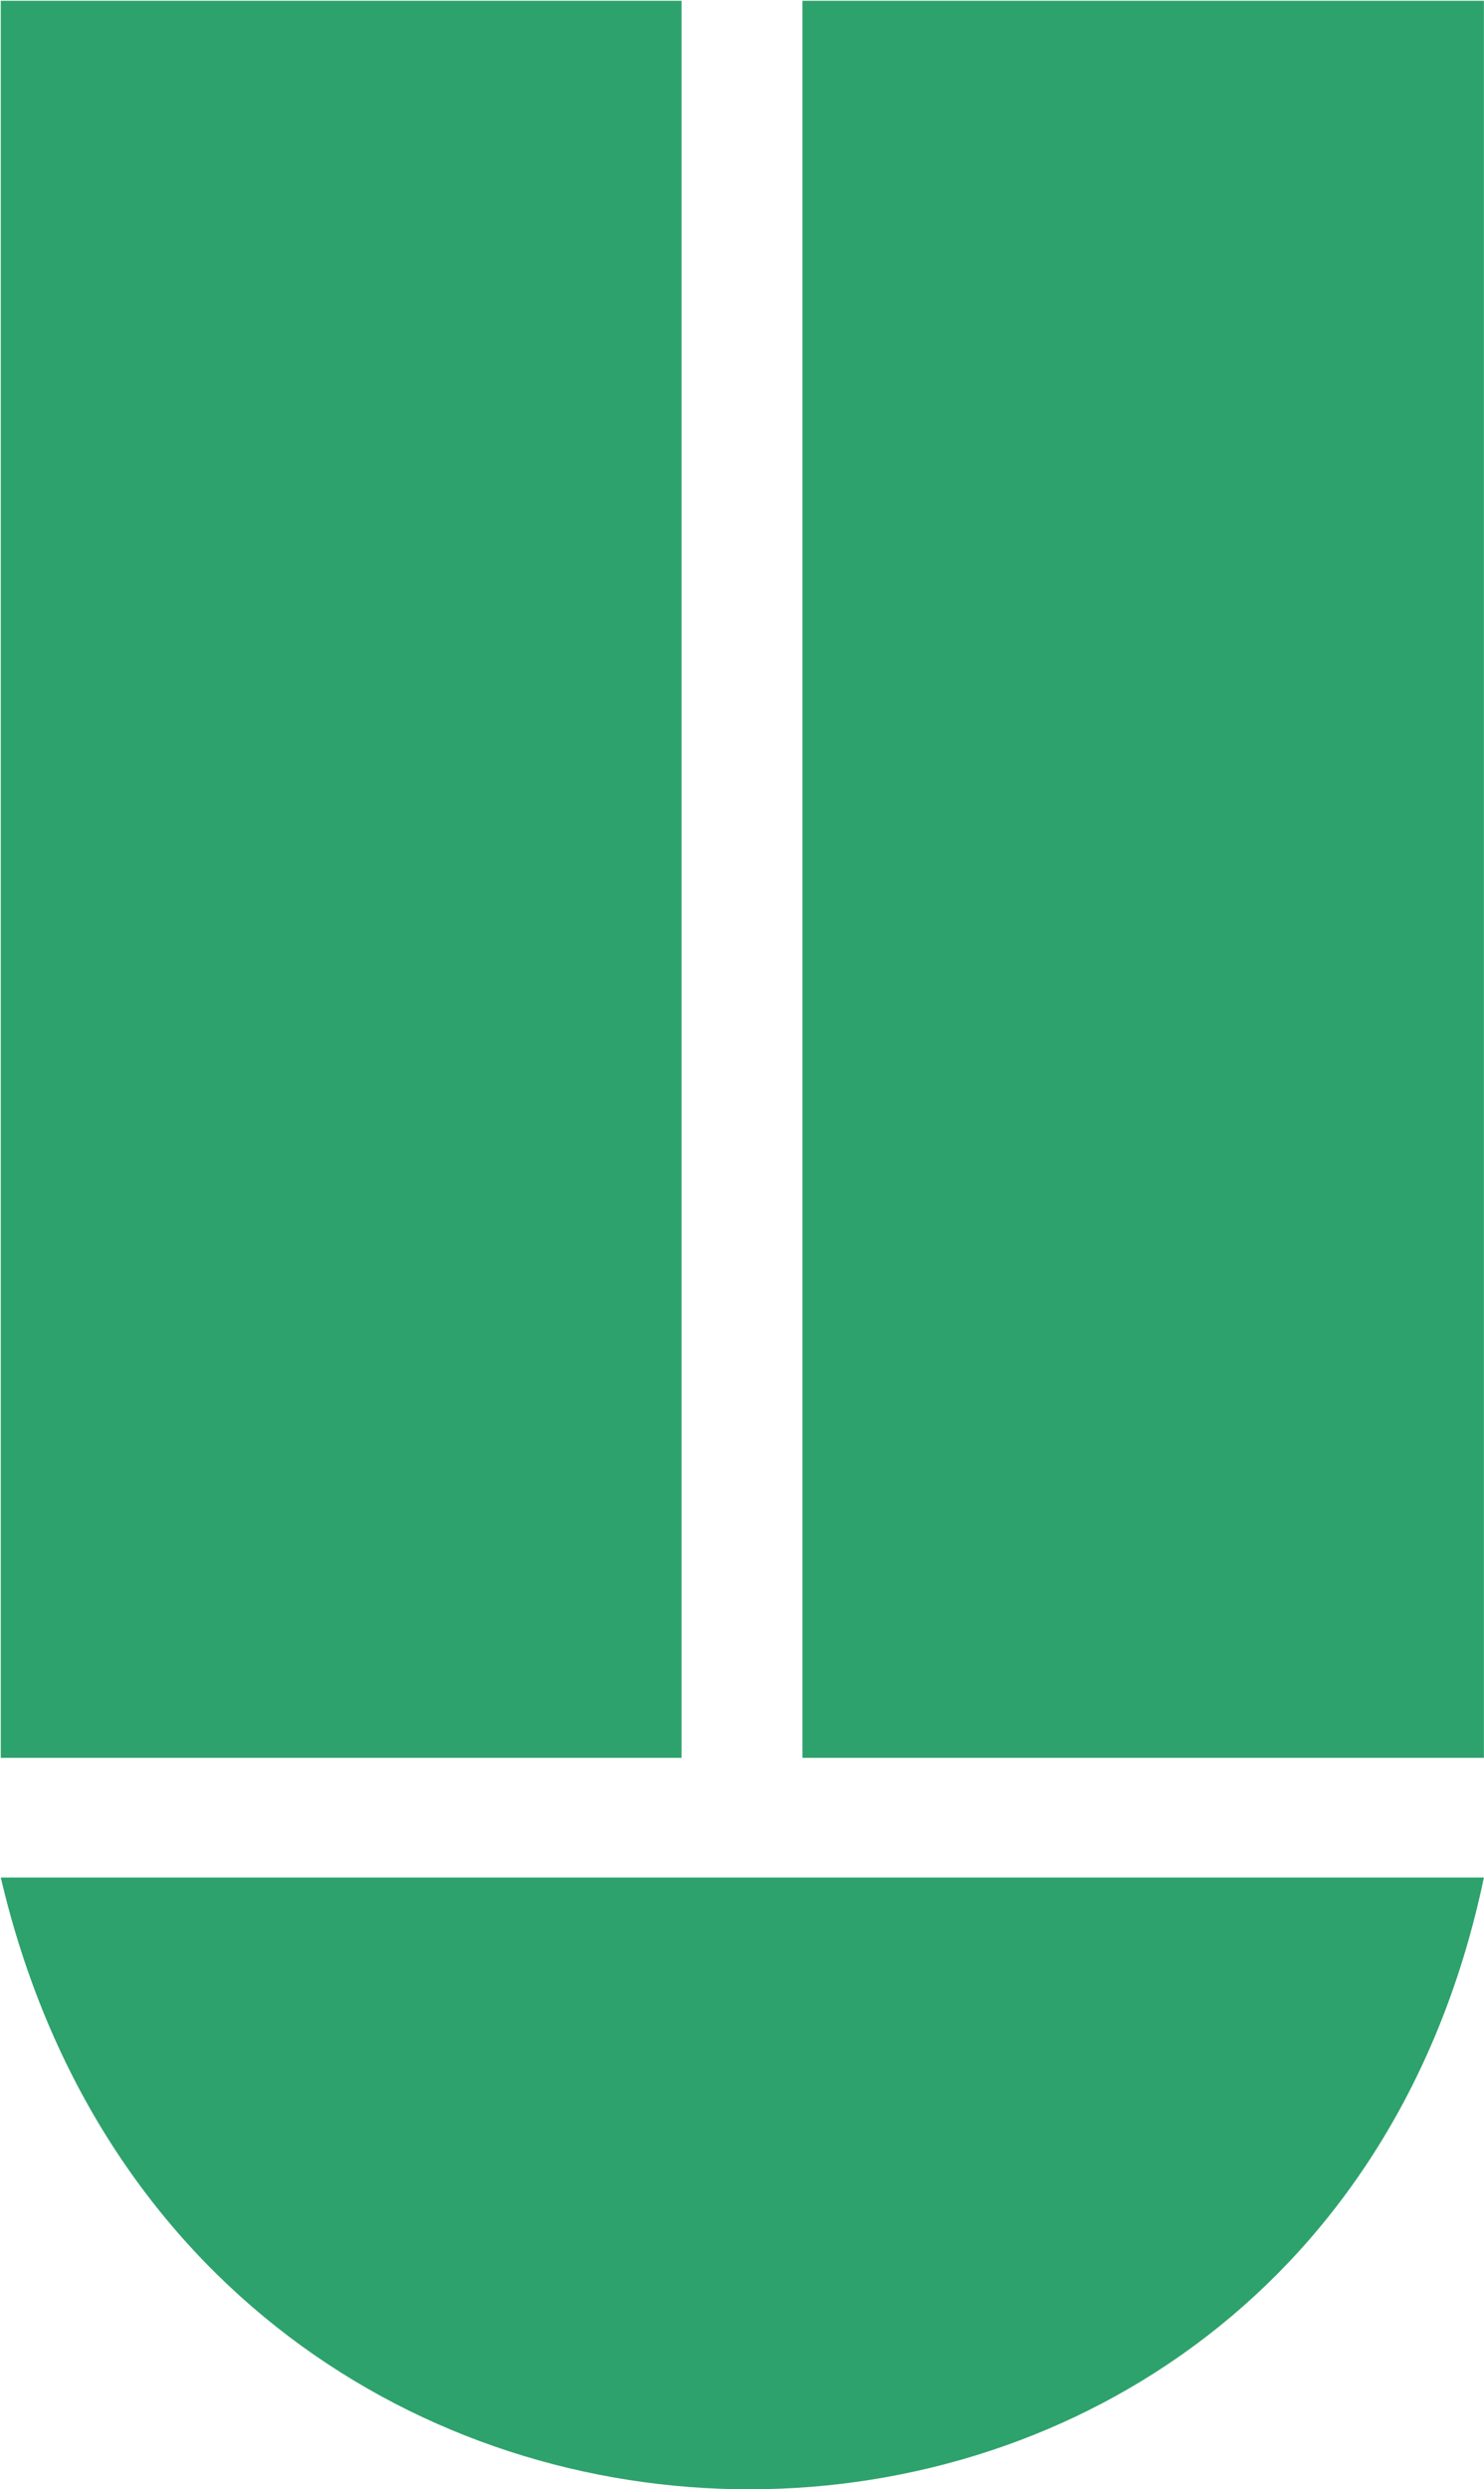 <svg version="1.2" xmlns="http://www.w3.org/2000/svg" viewBox="0 0 1544 2588" width="1544" height="2588">
	<title>UBSI_BIG</title>
	<style>
		.s0 { fill: #2ea26c } 
	</style>
	<path fill-rule="evenodd" class="s0" d="m0.8 1952c198.9 849.8 1366 846.4 1543.1 0zm0-1951.2v1826.8h708.3v-1826.8z"/>
	<path fill-rule="evenodd" class="s0" d="m1543.9 0.8v1826.8h-709v-1826.8z"/>
</svg>